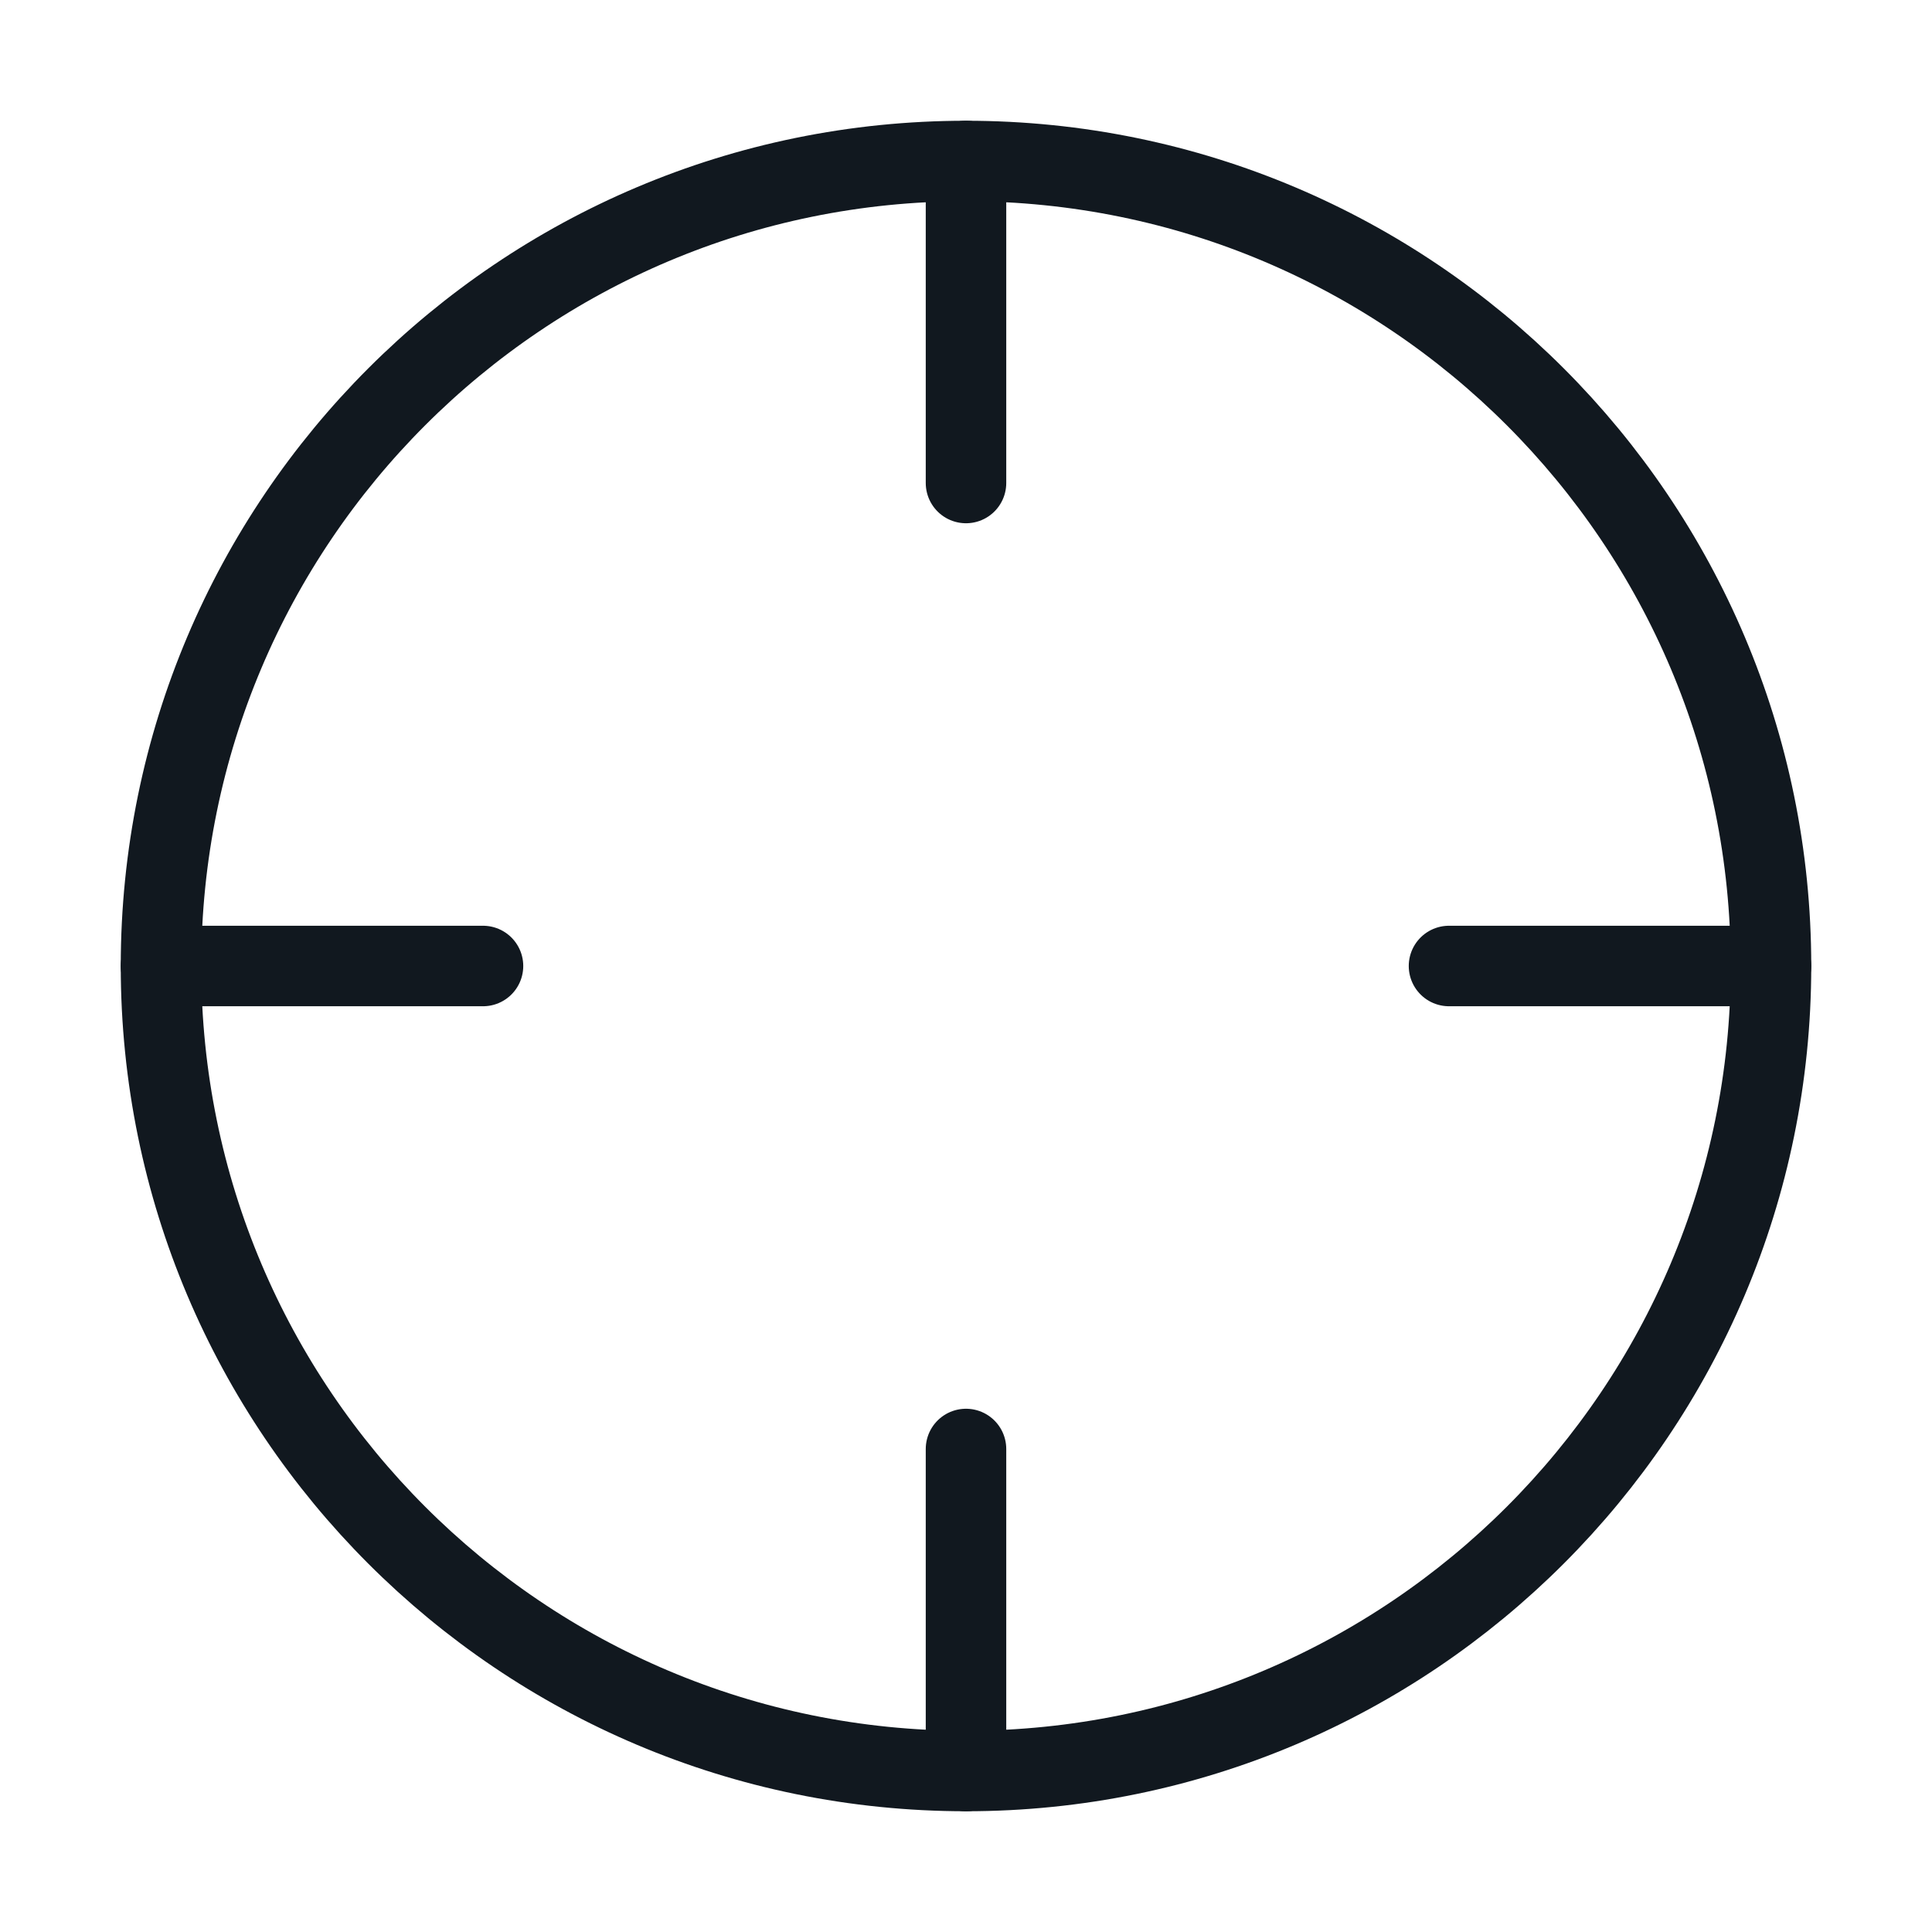 <svg width="24" height="24" viewBox="0 0 24 24" fill="none" xmlns="http://www.w3.org/2000/svg">
<path d="M12 22C17.523 22 22 17.523 22 12C22 6.477 17.523 2 12 2C6.477 2 2 6.477 2 12C2 17.523 6.477 22 12 22Z" stroke="#11181F" stroke-linecap="round" stroke-linejoin="round"/>
<path d="M22 12H18" stroke="#11181F" stroke-linecap="round" stroke-linejoin="round"/>
<path d="M6 12H2" stroke="#11181F" stroke-linecap="round" stroke-linejoin="round"/>
<path d="M12 6V2" stroke="#11181F" stroke-linecap="round" stroke-linejoin="round"/>
<path d="M12 22V18" stroke="#11181F" stroke-linecap="round" stroke-linejoin="round"/>
</svg>
